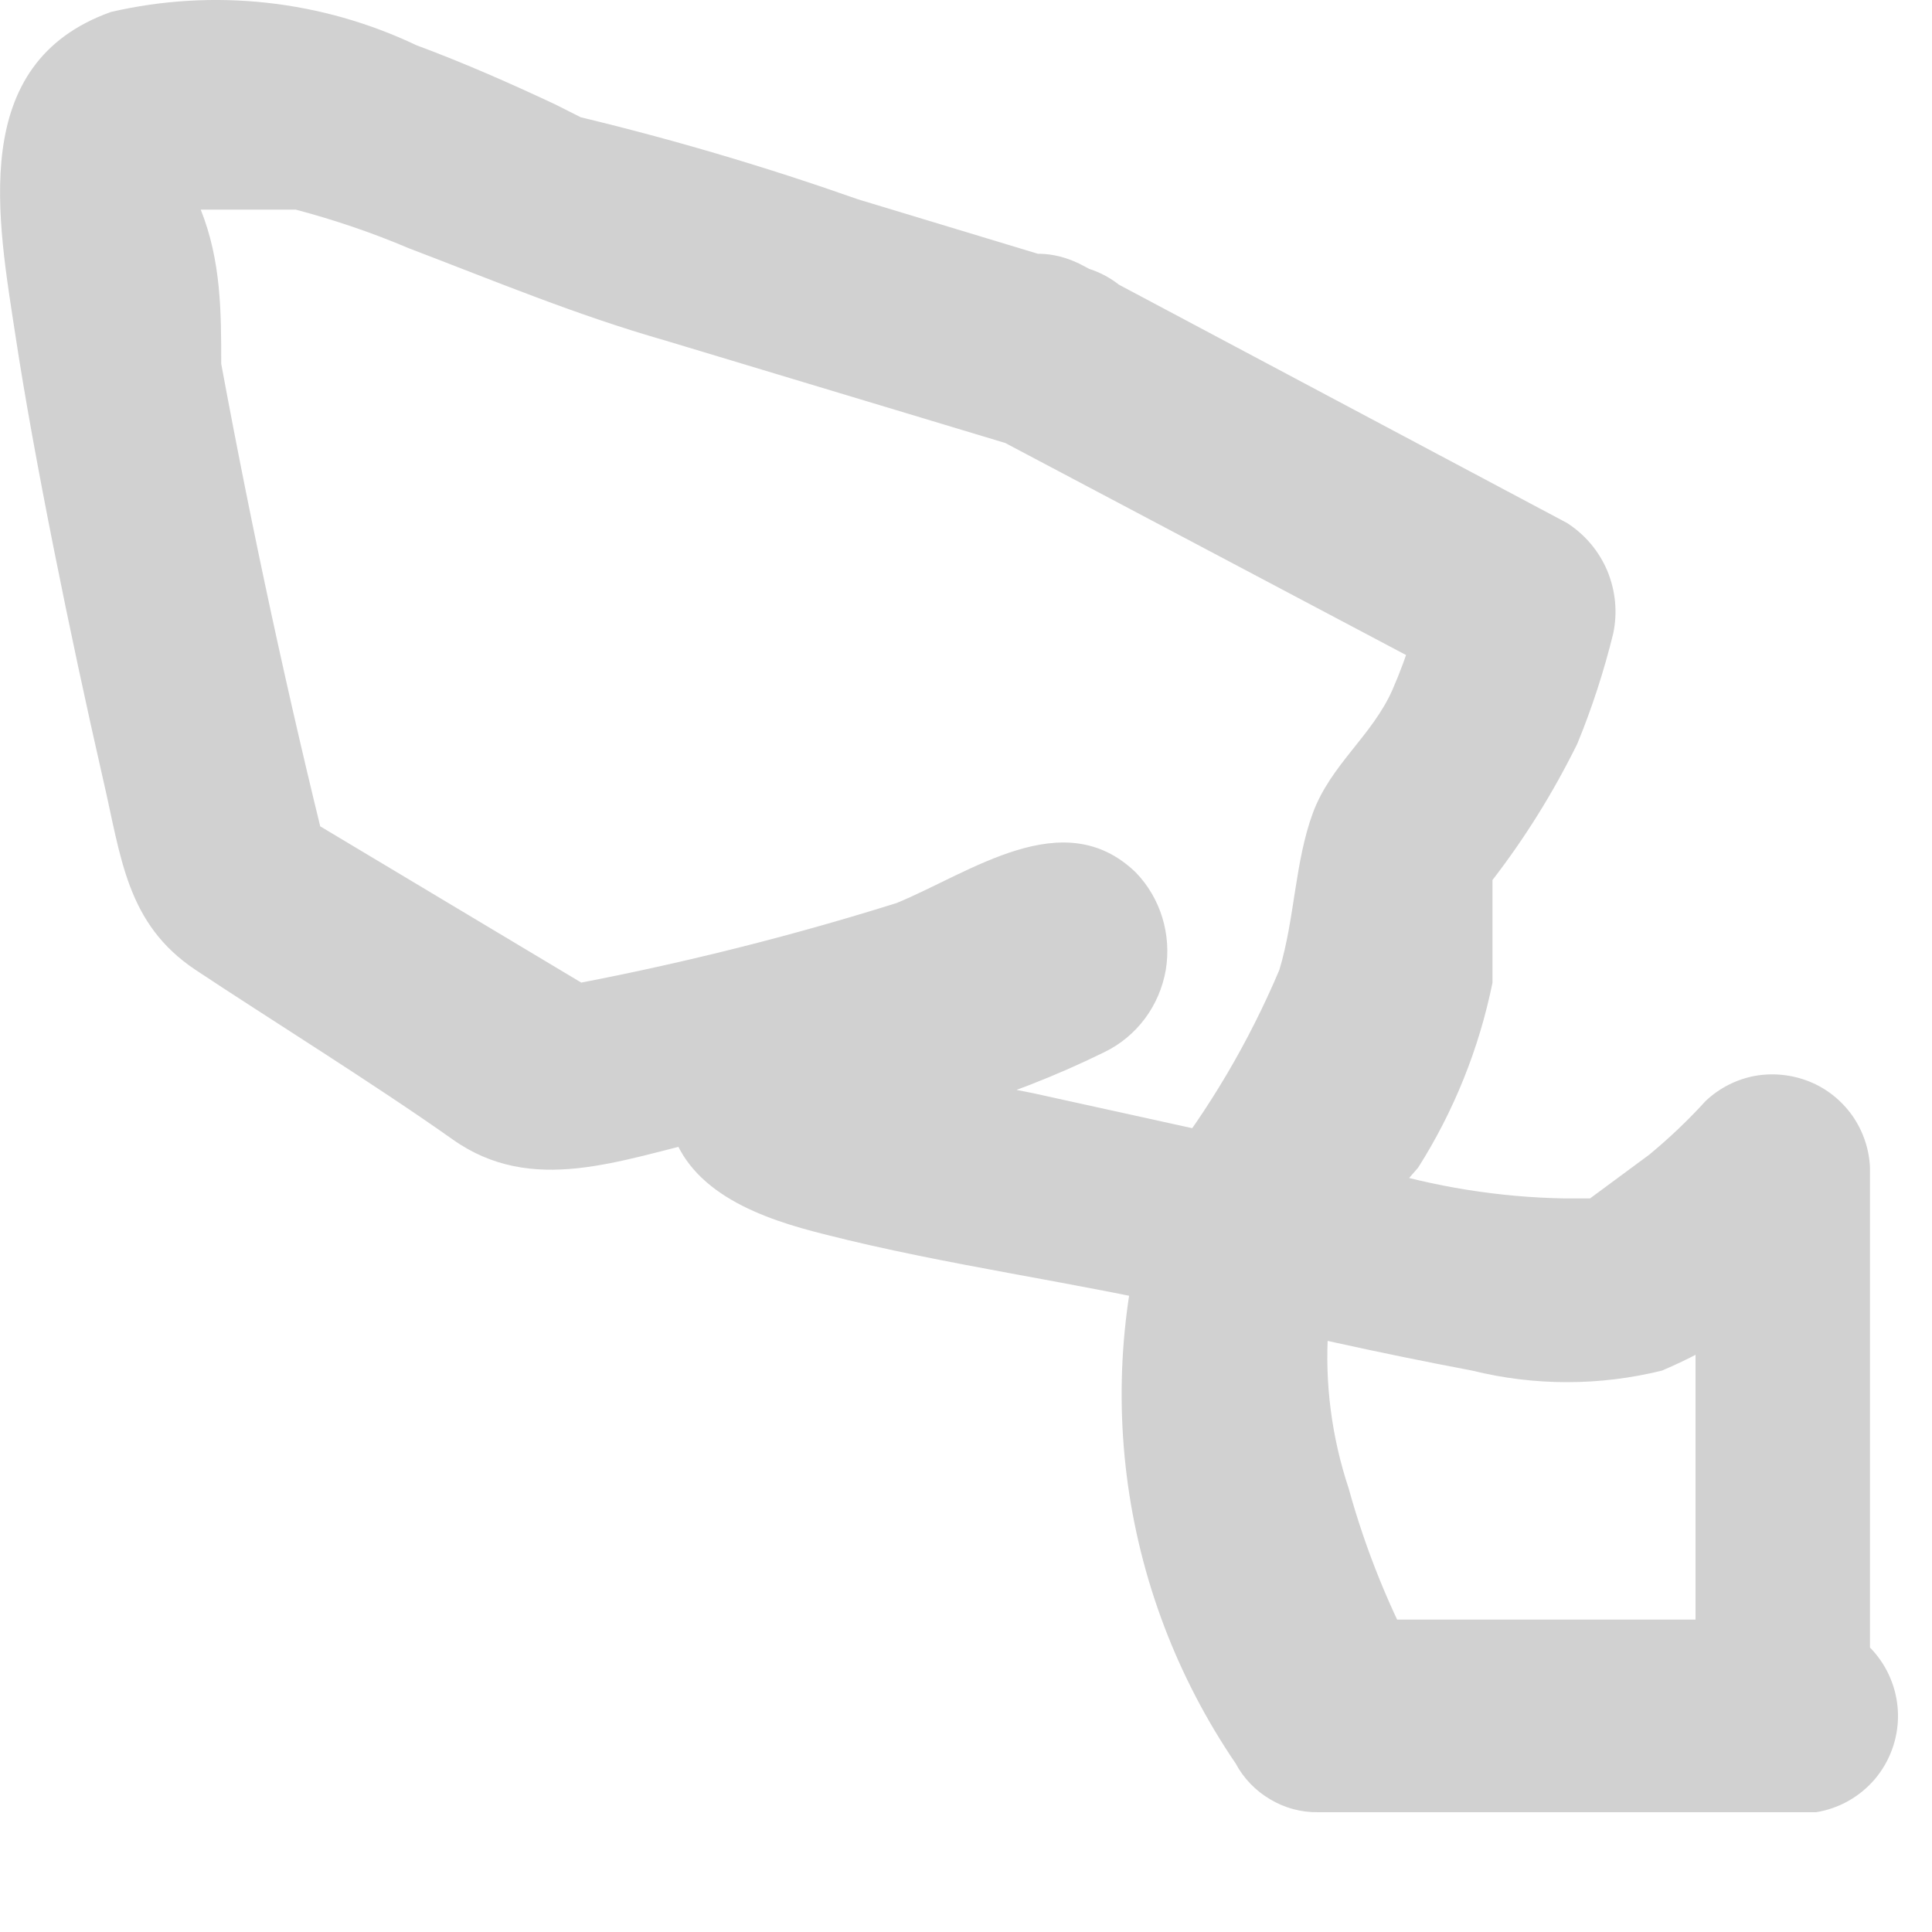 <?xml version="1.0" encoding="utf-8"?>
<svg xmlns="http://www.w3.org/2000/svg" fill="none" height="100%" overflow="visible" preserveAspectRatio="none" style="display: block;" viewBox="0 0 10 10" width="100%">
<path d="M5.585 1.378L4.442 1.032C3.971 0.866 3.492 0.724 3.006 0.607C3.073 0.607 2.887 0.607 3.006 0.607L2.873 0.54C2.647 0.434 2.408 0.328 2.155 0.234C1.663 0 1.105 -0.061 0.574 0.062C-0.171 0.328 -0.011 1.138 0.082 1.75C0.175 2.361 0.361 3.279 0.534 4.036C0.627 4.435 0.653 4.781 1.012 5.02C1.371 5.259 1.929 5.605 2.342 5.897C2.754 6.19 3.206 6.004 3.671 5.897L4.615 5.685L4.974 5.552L5.226 5.445C5.333 5.445 5.505 5.445 5.306 5.339L5.013 5.113C4.964 5.021 4.948 4.914 4.97 4.812C4.992 4.709 5.05 4.618 5.133 4.555L4.734 4.701C4.433 4.78 4.143 4.896 3.87 5.047C3.721 5.109 3.599 5.222 3.526 5.365C3.453 5.509 3.434 5.674 3.471 5.831C3.565 6.177 3.95 6.31 4.269 6.389C4.894 6.549 5.598 6.642 6.157 6.775C6.715 6.908 7.127 7.001 7.619 7.094C7.942 7.174 8.28 7.174 8.603 7.094C8.998 6.925 9.349 6.665 9.626 6.336L8.776 5.977V8.875C8.775 9.007 8.827 9.133 8.919 9.228C9.011 9.322 9.136 9.377 9.267 9.38H9.4C9.519 9.361 9.626 9.3 9.704 9.209C9.781 9.118 9.824 9.002 9.824 8.882C9.824 8.762 9.781 8.646 9.704 8.555C9.626 8.463 9.519 8.403 9.4 8.383H6.914L7.353 8.623C7.194 8.332 7.069 8.024 6.981 7.705C6.893 7.44 6.856 7.16 6.875 6.881C6.965 6.571 7.124 6.285 7.34 6.044C7.526 5.751 7.656 5.426 7.725 5.087C7.725 4.967 7.725 4.834 7.725 4.701C7.725 4.568 7.725 4.502 7.725 4.555C7.895 4.335 8.041 4.099 8.164 3.85C8.24 3.665 8.302 3.474 8.35 3.279C8.373 3.17 8.362 3.058 8.32 2.956C8.277 2.853 8.204 2.767 8.111 2.707L5.612 1.378C5.053 1.072 4.548 1.936 5.107 2.242L7.619 3.571L7.38 3.013C7.343 3.205 7.285 3.392 7.207 3.571C7.101 3.81 6.888 3.957 6.795 4.209C6.702 4.462 6.702 4.754 6.622 5.02C6.465 5.391 6.26 5.74 6.01 6.057C5.826 6.563 5.765 7.105 5.832 7.639C5.899 8.173 6.093 8.683 6.396 9.128C6.437 9.205 6.499 9.269 6.574 9.313C6.649 9.358 6.734 9.381 6.821 9.38H9.307C9.425 9.361 9.533 9.3 9.611 9.209C9.688 9.118 9.731 9.002 9.731 8.882C9.731 8.762 9.688 8.646 9.611 8.555C9.533 8.463 9.425 8.403 9.307 8.383H9.174L9.679 8.875V6.044C9.675 5.947 9.643 5.854 9.588 5.775C9.532 5.696 9.455 5.634 9.365 5.598C9.275 5.562 9.177 5.552 9.082 5.569C8.987 5.587 8.899 5.632 8.829 5.698C8.738 5.798 8.64 5.891 8.536 5.977L8.23 6.203C8.111 6.203 8.151 6.203 8.098 6.203C7.759 6.197 7.424 6.143 7.101 6.044L5.346 5.658C5.027 5.592 4.708 5.552 4.389 5.472H4.242C4.375 5.472 4.136 5.991 4.242 5.991L4.535 5.897L4.934 5.751C5.203 5.671 5.466 5.569 5.718 5.445C5.8 5.405 5.872 5.345 5.927 5.271C5.982 5.197 6.018 5.111 6.034 5.021C6.049 4.93 6.043 4.837 6.016 4.749C5.989 4.661 5.942 4.581 5.878 4.515C5.505 4.156 5.027 4.515 4.641 4.674C4.01 4.872 3.366 5.027 2.714 5.14H3.099L1.477 4.169L1.703 4.462C1.491 3.611 1.305 2.747 1.145 1.883C1.145 1.617 1.145 1.351 1.039 1.085C1.039 0.966 0.932 0.819 1.039 1.085C1.039 1.085 1.398 1.085 1.531 1.085C1.73 1.138 1.926 1.204 2.116 1.285C2.568 1.457 2.98 1.63 3.445 1.763L5.386 2.348C5.514 2.375 5.648 2.349 5.758 2.277C5.868 2.204 5.944 2.091 5.971 1.963C5.997 1.834 5.971 1.7 5.899 1.59C5.827 1.481 5.714 1.404 5.585 1.378Z" fill="#D1D1D1" id="Vector"/>
</svg>